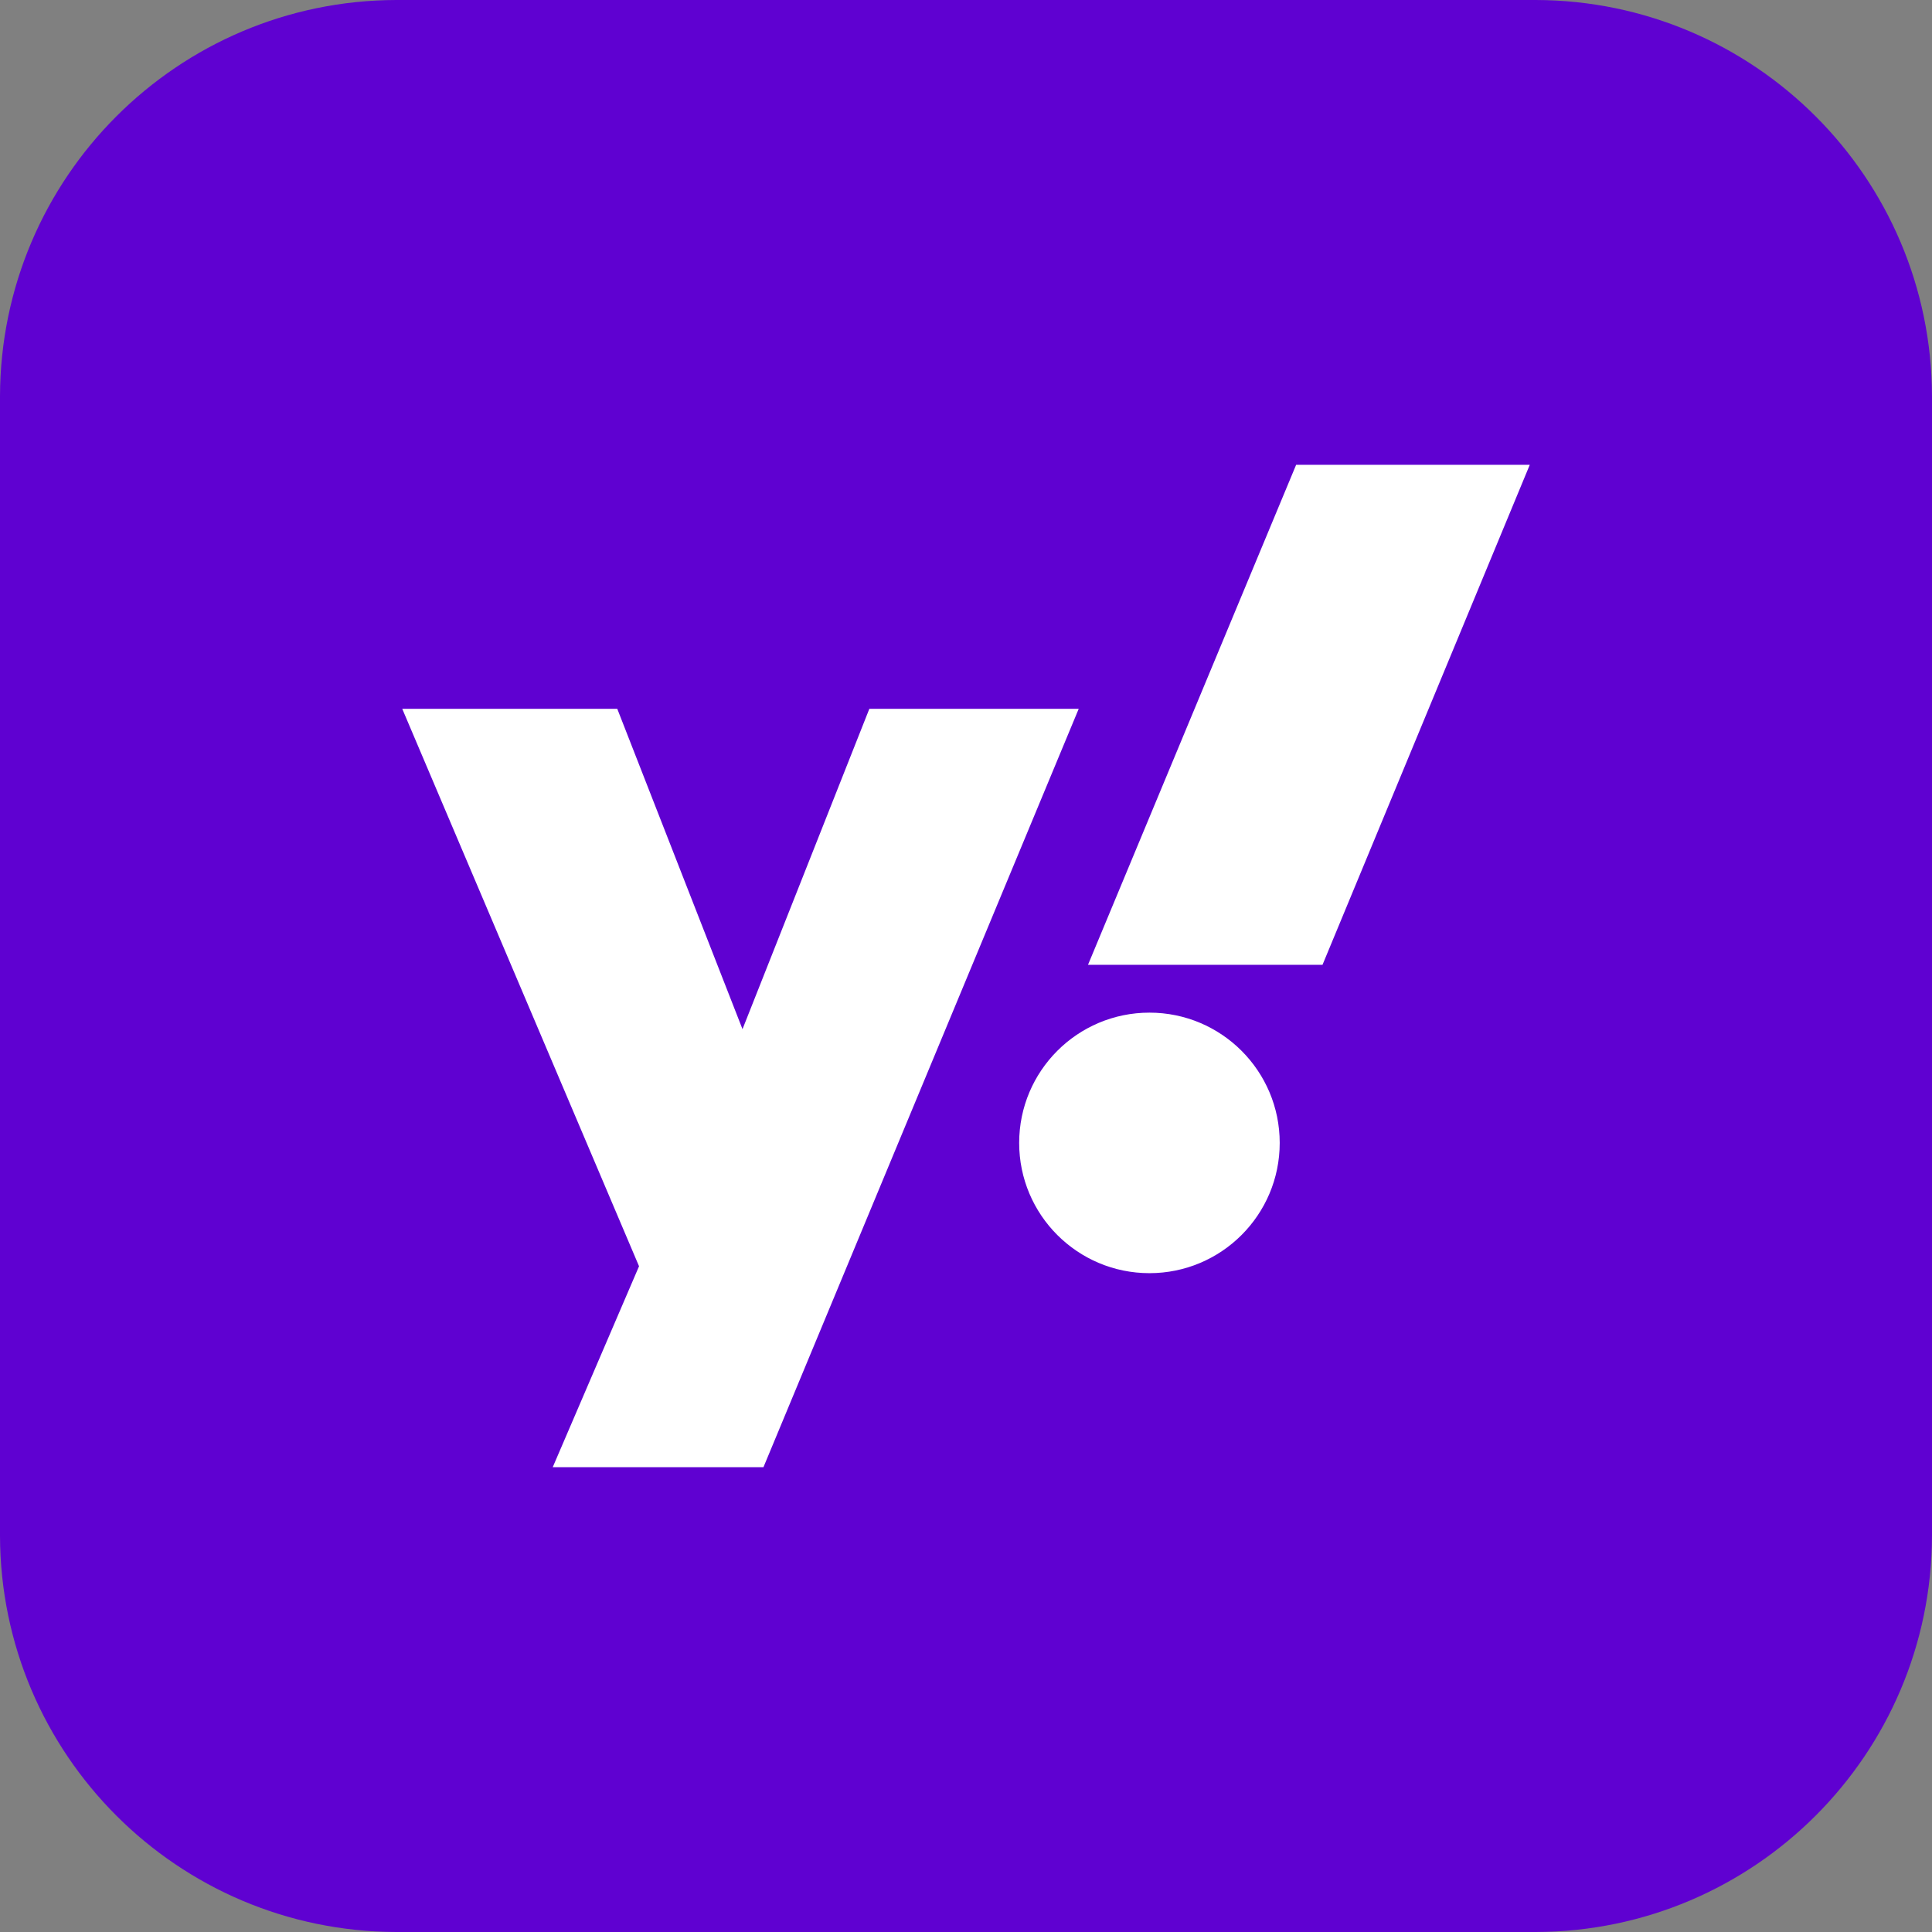 <svg width="98" height="98" viewBox="0 0 98 98" fill="none" xmlns="http://www.w3.org/2000/svg">
<rect x="0" y="0" width="98" height="98" fill="#808080" stroke="none"/>
<g clip-path="url(#clip0_138_35)">
<path fill-rule="evenodd" clip-rule="evenodd" d="M20.098 0H77.902C88.99 0.029 97.971 9.01 98 20.097V77.902C97.971 88.99 88.99 97.97 77.903 98L20.098 98C9.01 97.97 0.03 88.99 0 77.903L0 20.098C0.03 9.01 9.01 0.029 20.097 0H20.098Z" fill="#5F01D1"/>
<path d="M20.404 35.955H31.311L37.663 52.204L44.097 35.955H54.717L38.726 74.423H28.037L32.415 64.23L20.404 35.955H20.404ZM67.084 48.939H55.189L65.746 23.577L77.597 23.578L67.084 48.939ZM58.305 51.366C61.954 51.366 64.913 54.325 64.913 57.974C64.913 61.623 61.954 64.581 58.305 64.581C54.656 64.581 51.697 61.623 51.697 57.974C51.697 54.325 54.656 51.366 58.305 51.366Z" fill="white"/>
</g>
<defs>
<clipPath id="clip0_138_35">
<rect width="98" height="98" fill="white"/>
</clipPath>
</defs>
</svg>
